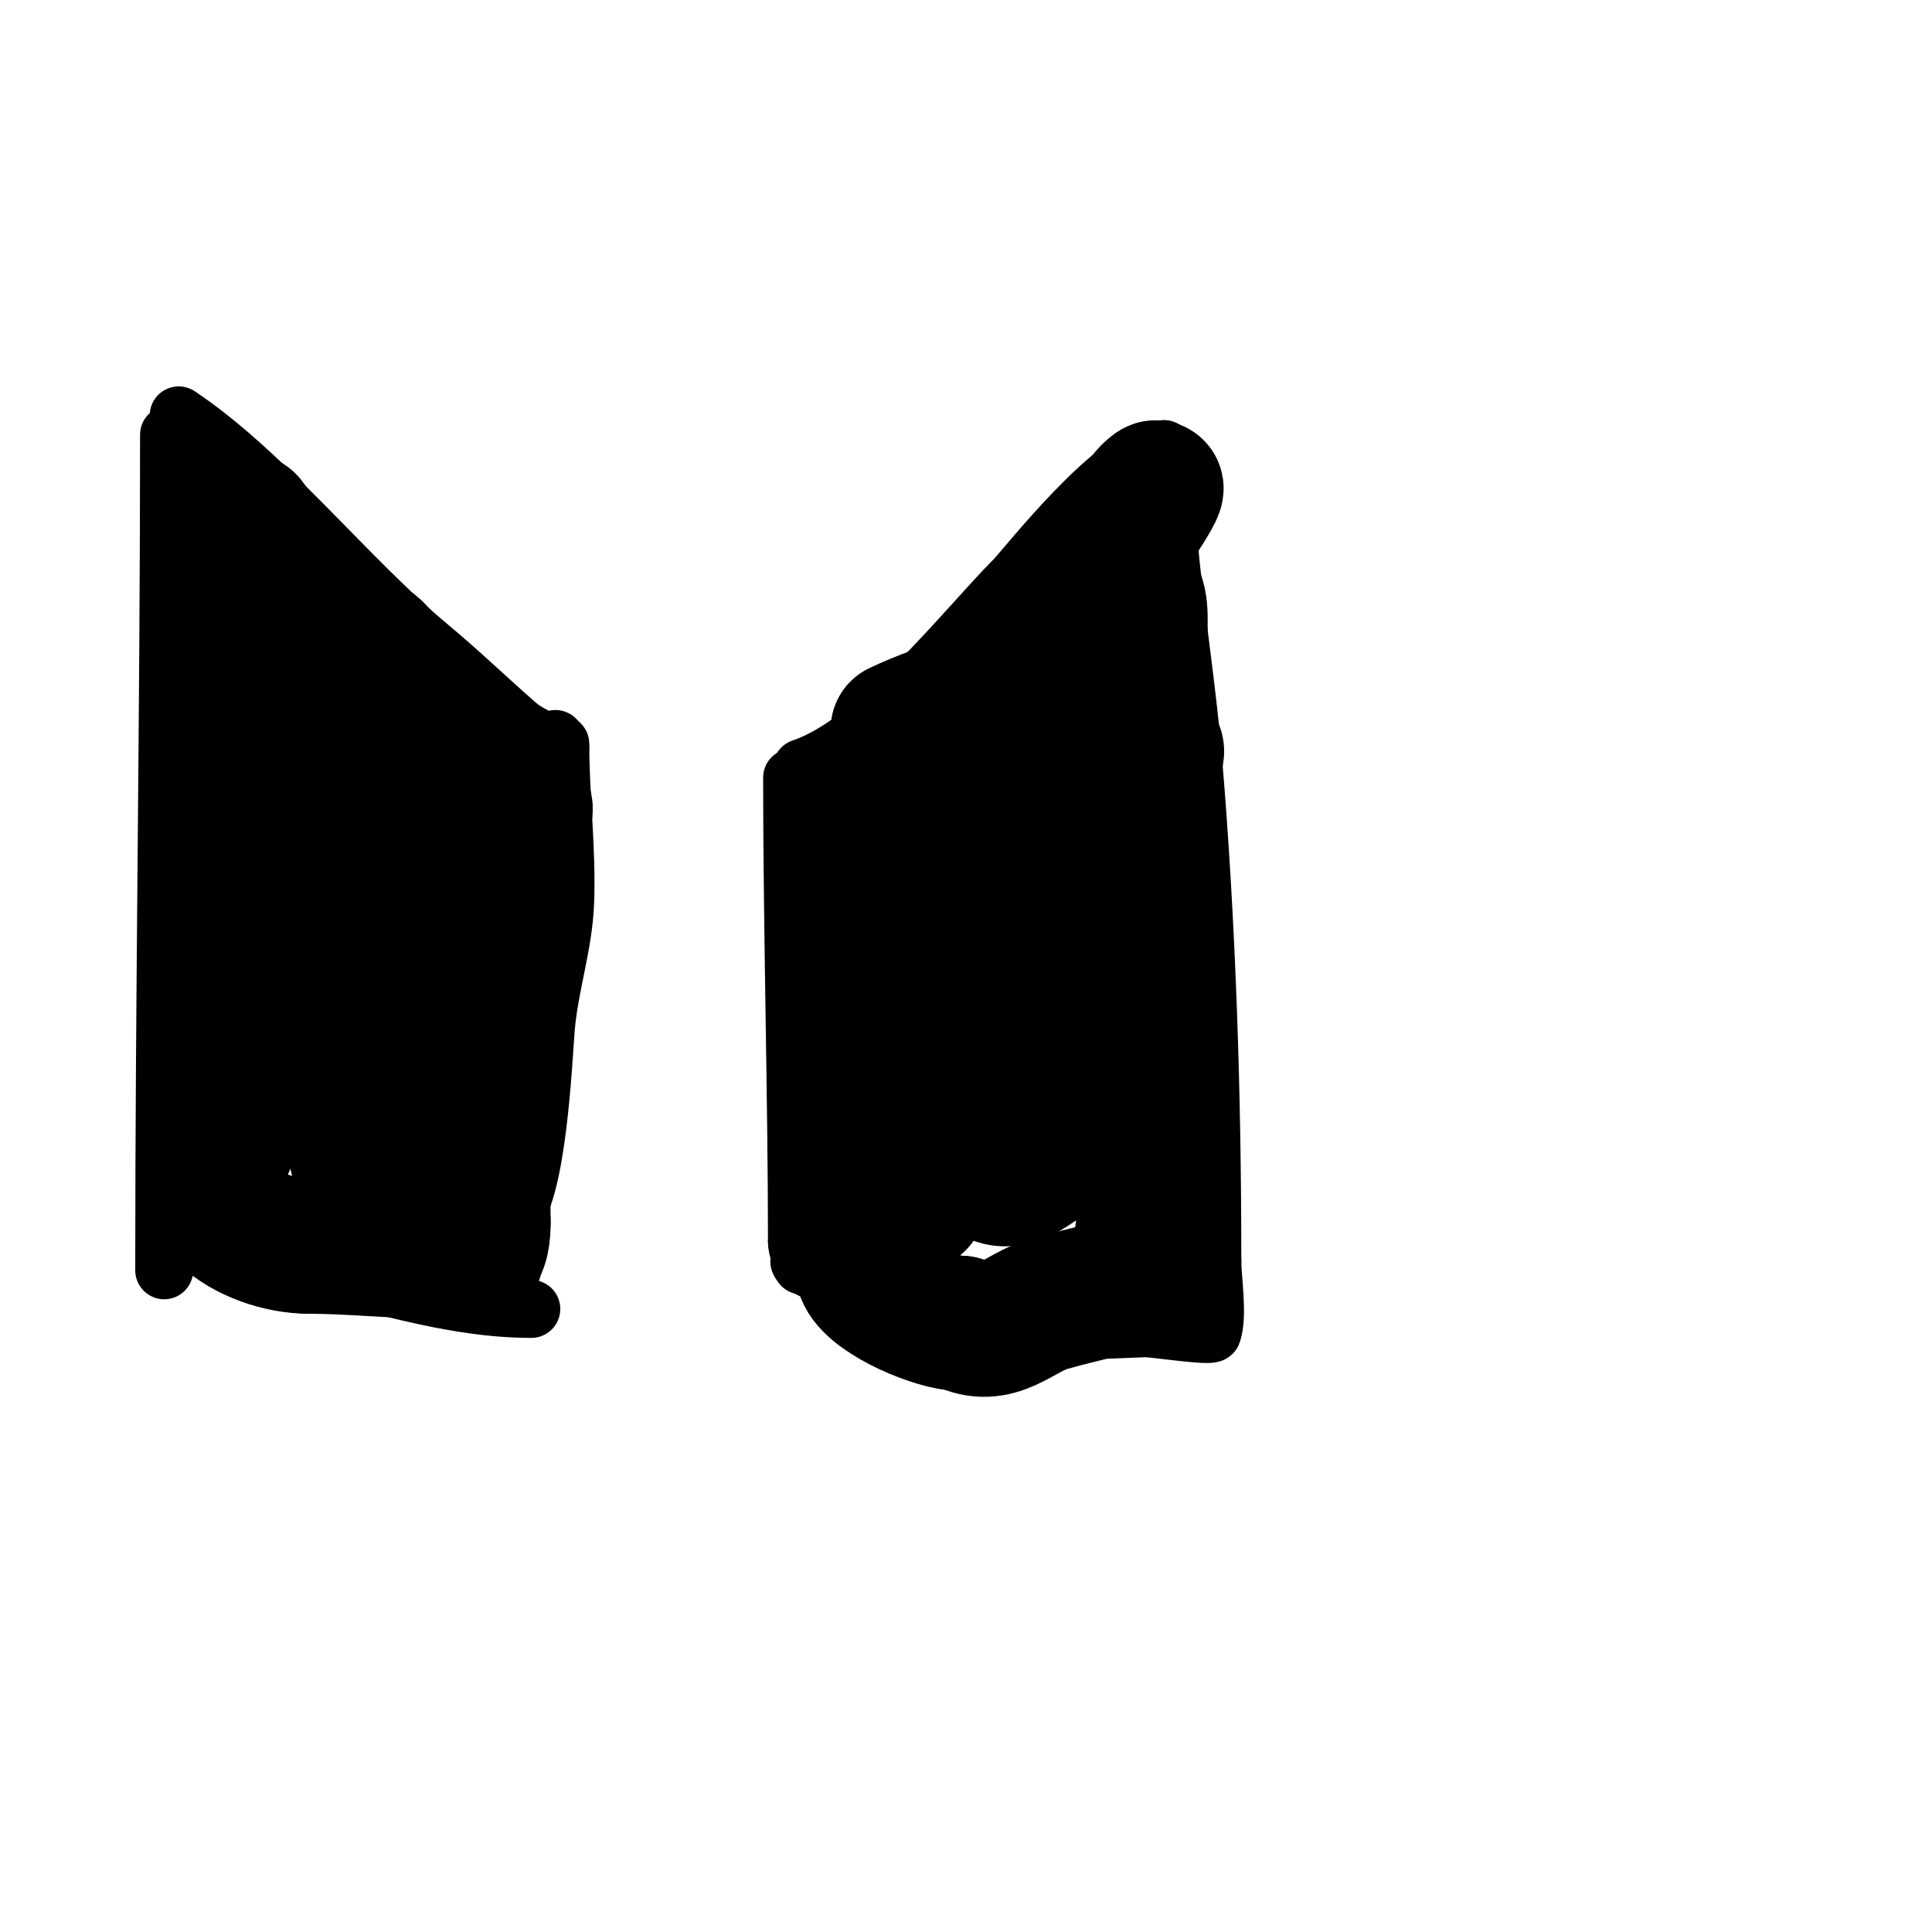 <svg viewBox='0 0 400 400' version='1.1' xmlns='http://www.w3.org/2000/svg' xmlns:xlink='http://www.w3.org/1999/xlink'><g fill='none' stroke='#000000' stroke-width='12' stroke-linecap='round' stroke-linejoin='round'><path d='M35,90c0,57.544 -1,115.738 -1,173'/><path d='M37,86c17.937,11.958 34.944,33.787 52,48c6.182,5.152 11.965,10.719 18,16c2.022,1.77 4.596,2.798 7,4c0.667,0.333 2,1.745 2,1c0,-0.745 -1,-1.255 -1,-2'/><path d='M35,258c25.036,0 49.881,13 75,13'/><path d='M116,154c0,11.005 1.44,22.004 1,33c-0.35,8.762 -3.301,17.259 -4,26c-0.526,6.571 -1.71,33.71 -7,39'/><path d='M106,252c0,1 0,2 0,3'/><path d='M106,255c-1.113,1.113 -1.959,9.959 0,8'/><path d='M164,161c0,30.967 1,67.027 1,96'/><path d='M165,257c0,2.101 1,2.899 1,5'/><path d='M166,159c15.687,-5.229 34.082,-29.082 44,-39c2.278,-2.278 21.477,-27 31,-27'/><path d='M241,93'/><path d='M241,93c0,21.427 4.202,42.649 6,64c2.913,34.593 4,69.91 4,104'/><path d='M251,261c0,3.816 1.248,11.257 0,15c-0.268,0.804 -12.302,-1.074 -14,-1c-17.554,0.763 -34.555,1 -52,1'/><path d='M185,276c-5.088,-3.392 -9.146,-7.146 -13,-11c-0.653,-0.653 -8.577,-4 -6,-4'/></g>
<g fill='none' stroke='#000000' stroke-width='28' stroke-linecap='round' stroke-linejoin='round'><path d='M52,152c9.016,0 6.044,-14.912 4,-19'/><path d='M56,133c0,-1.483 -2.255,-5.509 -3,-7c-0.68,-1.36 2.68,-6.64 2,-8c-1.252,-2.505 -3,-3.861 -3,-7'/><path d='M52,111c0,-6.267 -3.358,-1.358 -6,-4c-0.667,-0.667 -0.333,-2.333 -1,-3c-0.236,-0.236 -0.667,0 -1,0'/><path d='M44,104c0,2.646 1.395,3.58 2,6c1.048,4.192 -1.917,11.165 0,15c2.095,4.19 3,19.348 3,25'/><path d='M49,150c-2.896,11.583 0.011,27.978 -4,36c-0.316,0.632 0,9 0,9c0,0 2,-4.106 2,-1'/><path d='M47,194c0,6.938 5.941,22.178 4,28c-1.32,3.96 -4,10.68 -4,15'/><path d='M47,237c-11.079,11.079 4.785,21 17,21'/><path d='M64,258c8.489,0 17.225,1 26,1c1.288,0 6.763,2.237 8,1c1.786,-1.786 2,-4.338 2,-7'/><path d='M100,253c0,-12.786 -1,-25.24 -1,-38c0,-3.538 0.132,-9.53 1,-13c0.204,-0.816 1,-6.369 1,-4'/><path d='M101,198c0,-11.714 -6,-24.375 -6,-36'/><path d='M95,162c0,-9.512 -6.927,-12.927 -13,-19c-1.796,-1.796 -2.471,-7.736 -5,-9c-1.305,-0.652 -4.612,0 -6,0'/><path d='M71,134c-5.407,10.814 3.331,21.676 1,31c-1.243,4.971 -4,20.69 -4,25'/><path d='M68,190c-3.145,9.434 -6.677,25.645 -2,35c1.338,2.675 5,3.679 5,7'/><path d='M71,232c2.978,2.978 2.833,12.416 6,14c10.583,5.292 9.758,-9.483 7,-15'/><path d='M84,231c-6.557,-6.557 -2.083,-34.646 3,-41c2.974,-3.717 5.931,-7.317 9,-11c2.444,-2.933 3.54,-7.54 6,-10'/><path d='M102,169c2.228,-2.228 1.983,-4.017 5,-1c1.214,1.214 2.629,-0.371 1,-2'/><path d='M108,166l0,0'/><path d='M202,158c-1.704,2.273 -4.374,6.125 -7,7c-1.694,0.565 -7,0.195 -7,2'/><path d='M188,167c-1.924,1.924 -5.517,1.033 -7,4c-3.931,7.861 -3,18.221 -3,27'/><path d='M178,198c0,3.577 -1.145,8.782 1,12c0.884,1.326 4.648,0.944 5,2c0.76,2.28 -3.24,3.72 -4,6c-1.858,5.575 -1.172,12.206 -2,18'/><path d='M178,236c-1.766,5.297 0.167,9.001 1,14c0.611,3.664 -1.689,10.621 0,14c2.385,4.769 14.859,10 20,10'/><path d='M199,274c7.478,3.739 12.06,-2.303 18,-4c16.338,-4.668 21,-2.541 21,-20'/><path d='M238,250c0,-1.473 -0.92,-13 1,-13c0.203,0 -1,4.404 -1,5c0,3.015 0.734,7.065 0,10c-0.333,1.333 -2.374,4 -1,4c2.357,0 1,-4.643 1,-7'/><path d='M238,249c0,-20.649 -0.665,-41.377 0,-62c0.237,-7.337 0.747,-14.663 1,-22c0.08,-2.332 0,-4.667 0,-7c0,-1 1,-3 0,-3c-1.301,0 -2,5.645 -2,3'/><path d='M237,158c0,-8.902 -1,-17.829 -1,-27c0,-2.058 0.511,-8.163 -2,-9c-5.43,-1.81 -7.727,9 -14,9'/><path d='M220,131c-10.025,10.025 -17.021,43.743 -22,56c-5.295,13.034 -26.469,38.765 -4,50'/><path d='M194,237c4.286,-1.071 12.488,-1.366 16,-4c3.177,-2.383 10.03,-11.97 6,-16c-7.622,-7.622 -16,9.033 -16,15'/><path d='M200,232c2.553,10.212 5.748,15.939 15,9c1.716,-1.287 4.547,-1.282 5,-4c2.068,-12.406 2.862,-35.276 -3,-47'/><path d='M217,190c-0.997,-1.495 -5.807,-7.385 -5,-9c3.049,-6.098 10.877,-18.245 7,-26c-3.924,-7.849 -26.207,-4 -33,-4'/><path d='M186,151c9.742,-4.871 23.564,-7.376 32,-13c7.664,-5.109 12.933,-28.933 20,-36'/><path d='M238,102c4.763,-4.763 -4.605,9.046 -6,11c-6.042,8.459 -12.571,16.675 -15,27c-3.486,14.814 -4.162,30.485 -9,45c-7.013,21.04 -18,42.034 -18,64'/><path d='M190,249'/></g>
</svg>